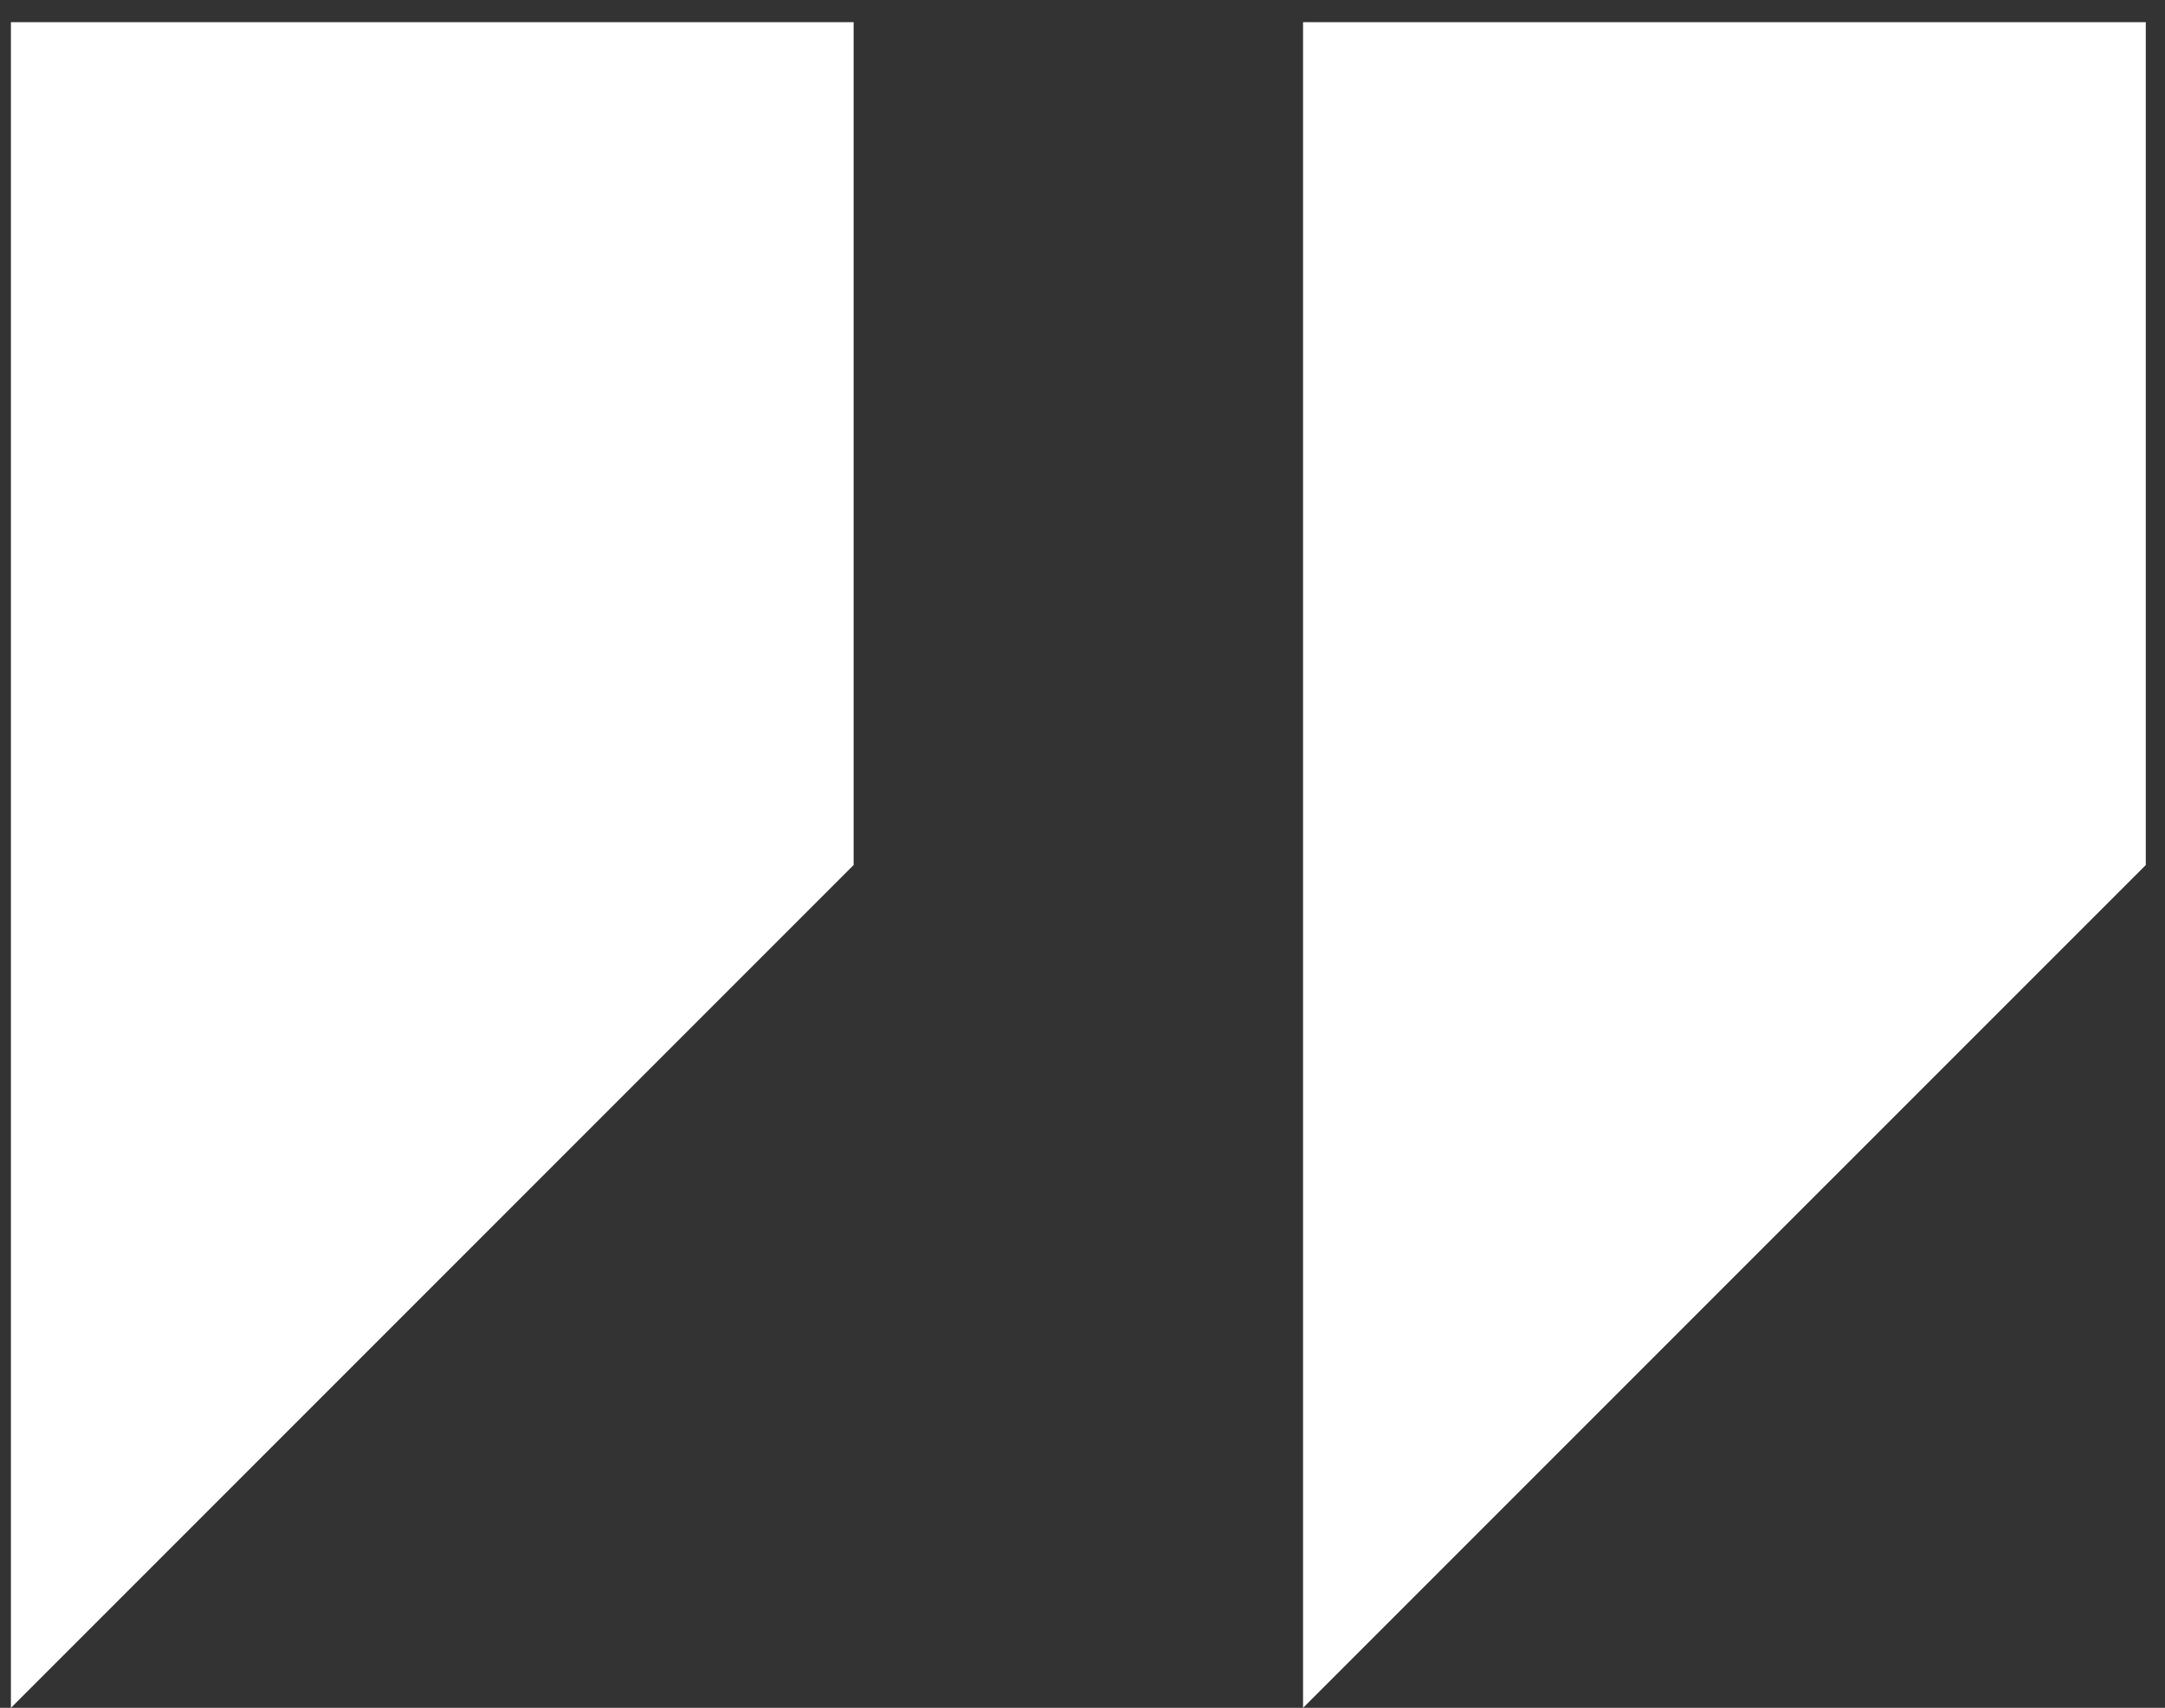 <svg width="71" height="56" viewBox="0 0 71 56" fill="none" xmlns="http://www.w3.org/2000/svg">
<rect x="0" y="0" width="71" height="56" fill="#333333" stroke="none"/>
<path d="M70.37 28.364L42.733 56V0.728H70.37V28.364Z" fill="white"/>
<path d="M27.994 28.364L0.358 56V0.728H27.994V28.364Z" fill="white"/>
</svg>
